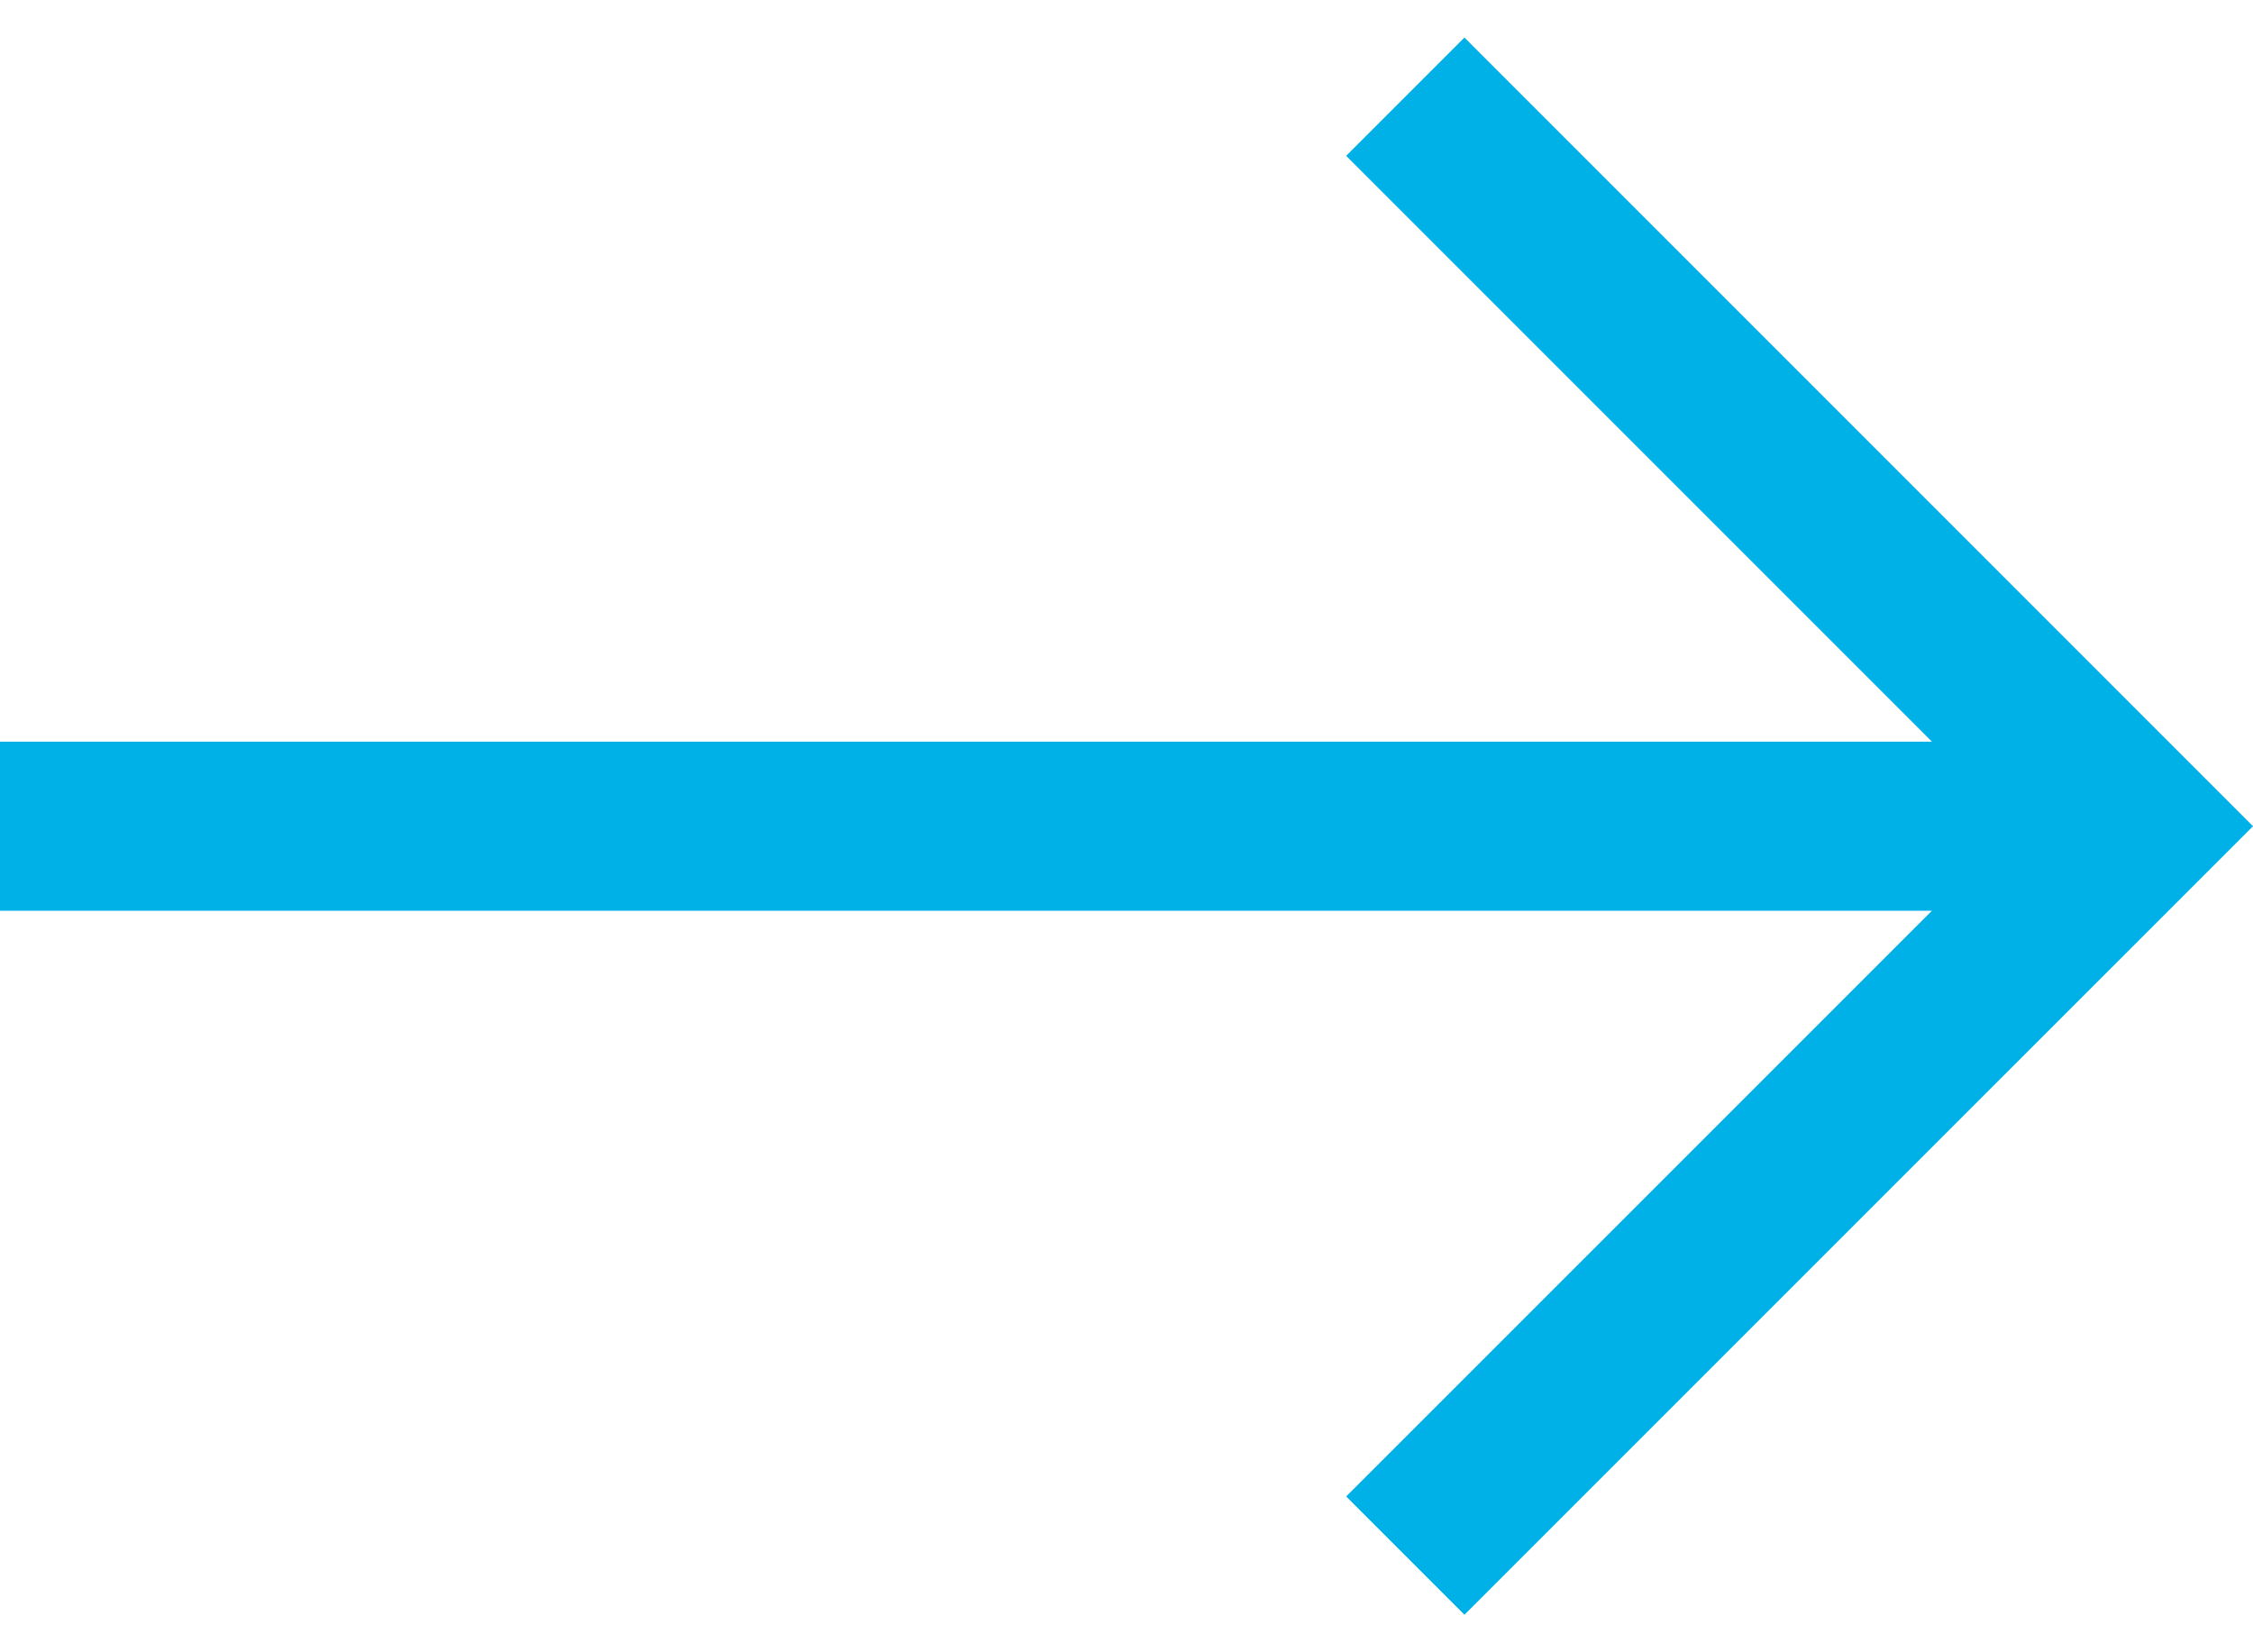 <svg width="30" height="22" viewBox="0 0 30 22" fill="none" xmlns="http://www.w3.org/2000/svg">
<path d="M19.5 0.5L30 11.001L19.5 21.5L17.925 19.925L25.725 12.126L8.19589e-07 12.126L1.01629e-06 9.875L25.725 9.875L17.925 2.075L19.5 0.5Z" fill="#00B1E7"/>
</svg>
